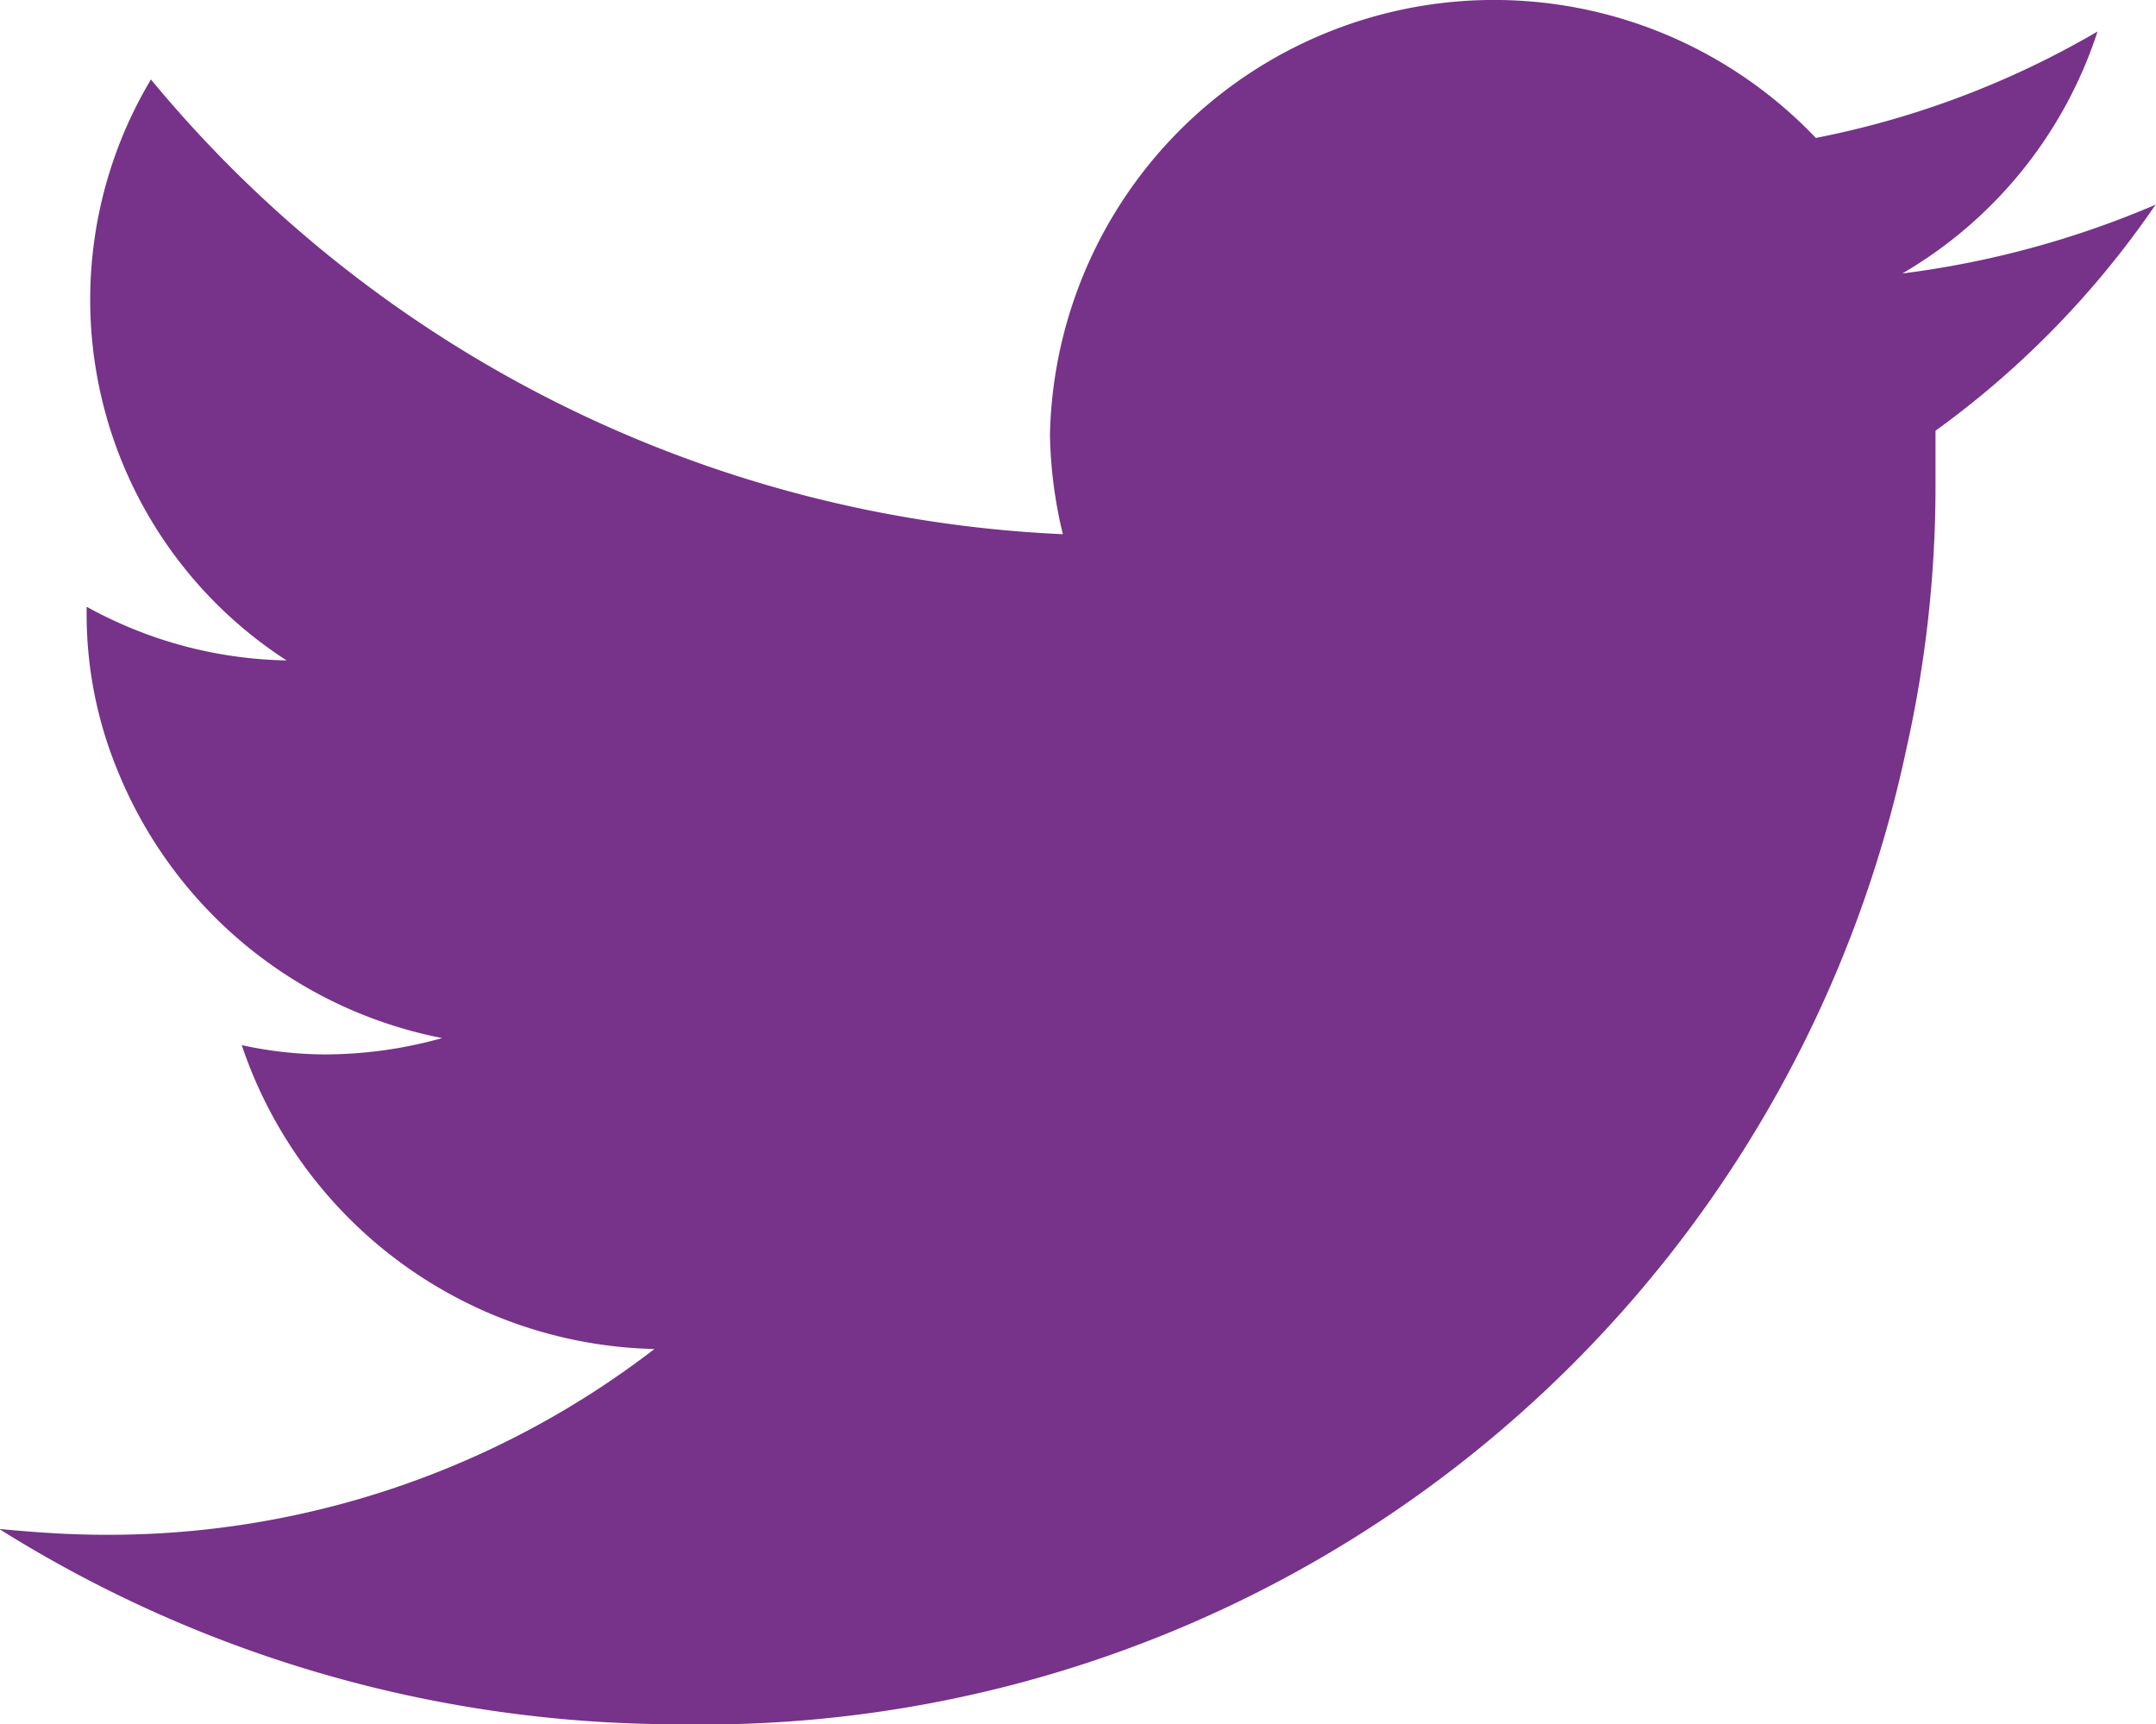 <svg xmlns="http://www.w3.org/2000/svg" width="18.07" height="14.451" viewBox="0 0 18.07 14.451">
  <g id="Group_3199" data-name="Group 3199" transform="translate(0 0)">
    <path id="Path_1039" data-name="Path 1039" d="M1057.34,1858.172a7.9,7.9,0,0,1-2.126.578,3.656,3.656,0,0,0,1.636-2.028,7.546,7.546,0,0,1-2.361.892,3.723,3.723,0,0,0-6.419,2.488,3.8,3.8,0,0,0,.108.833,10.523,10.523,0,0,1-7.643-3.811,3.6,3.6,0,0,0,1.137,4.869,3.591,3.591,0,0,1-1.676-.45v.05a3.438,3.438,0,0,0,.255,1.312,3.7,3.7,0,0,0,2.725,2.253,3.656,3.656,0,0,1-.98.137,3.283,3.283,0,0,1-.7-.078,3.739,3.739,0,0,0,3.459,2.547,7.5,7.5,0,0,1-4.6,1.557c-.3,0-.587-.02-.892-.049a10.7,10.7,0,0,0,5.684,1.637,10.314,10.314,0,0,0,10.3-8.171,10.055,10.055,0,0,0,.245-2.2v-.47a7.681,7.681,0,0,0,1.842-1.891" transform="translate(-1039.27 -1856.458)" fill="#77328a"/>
  </g>
</svg>
